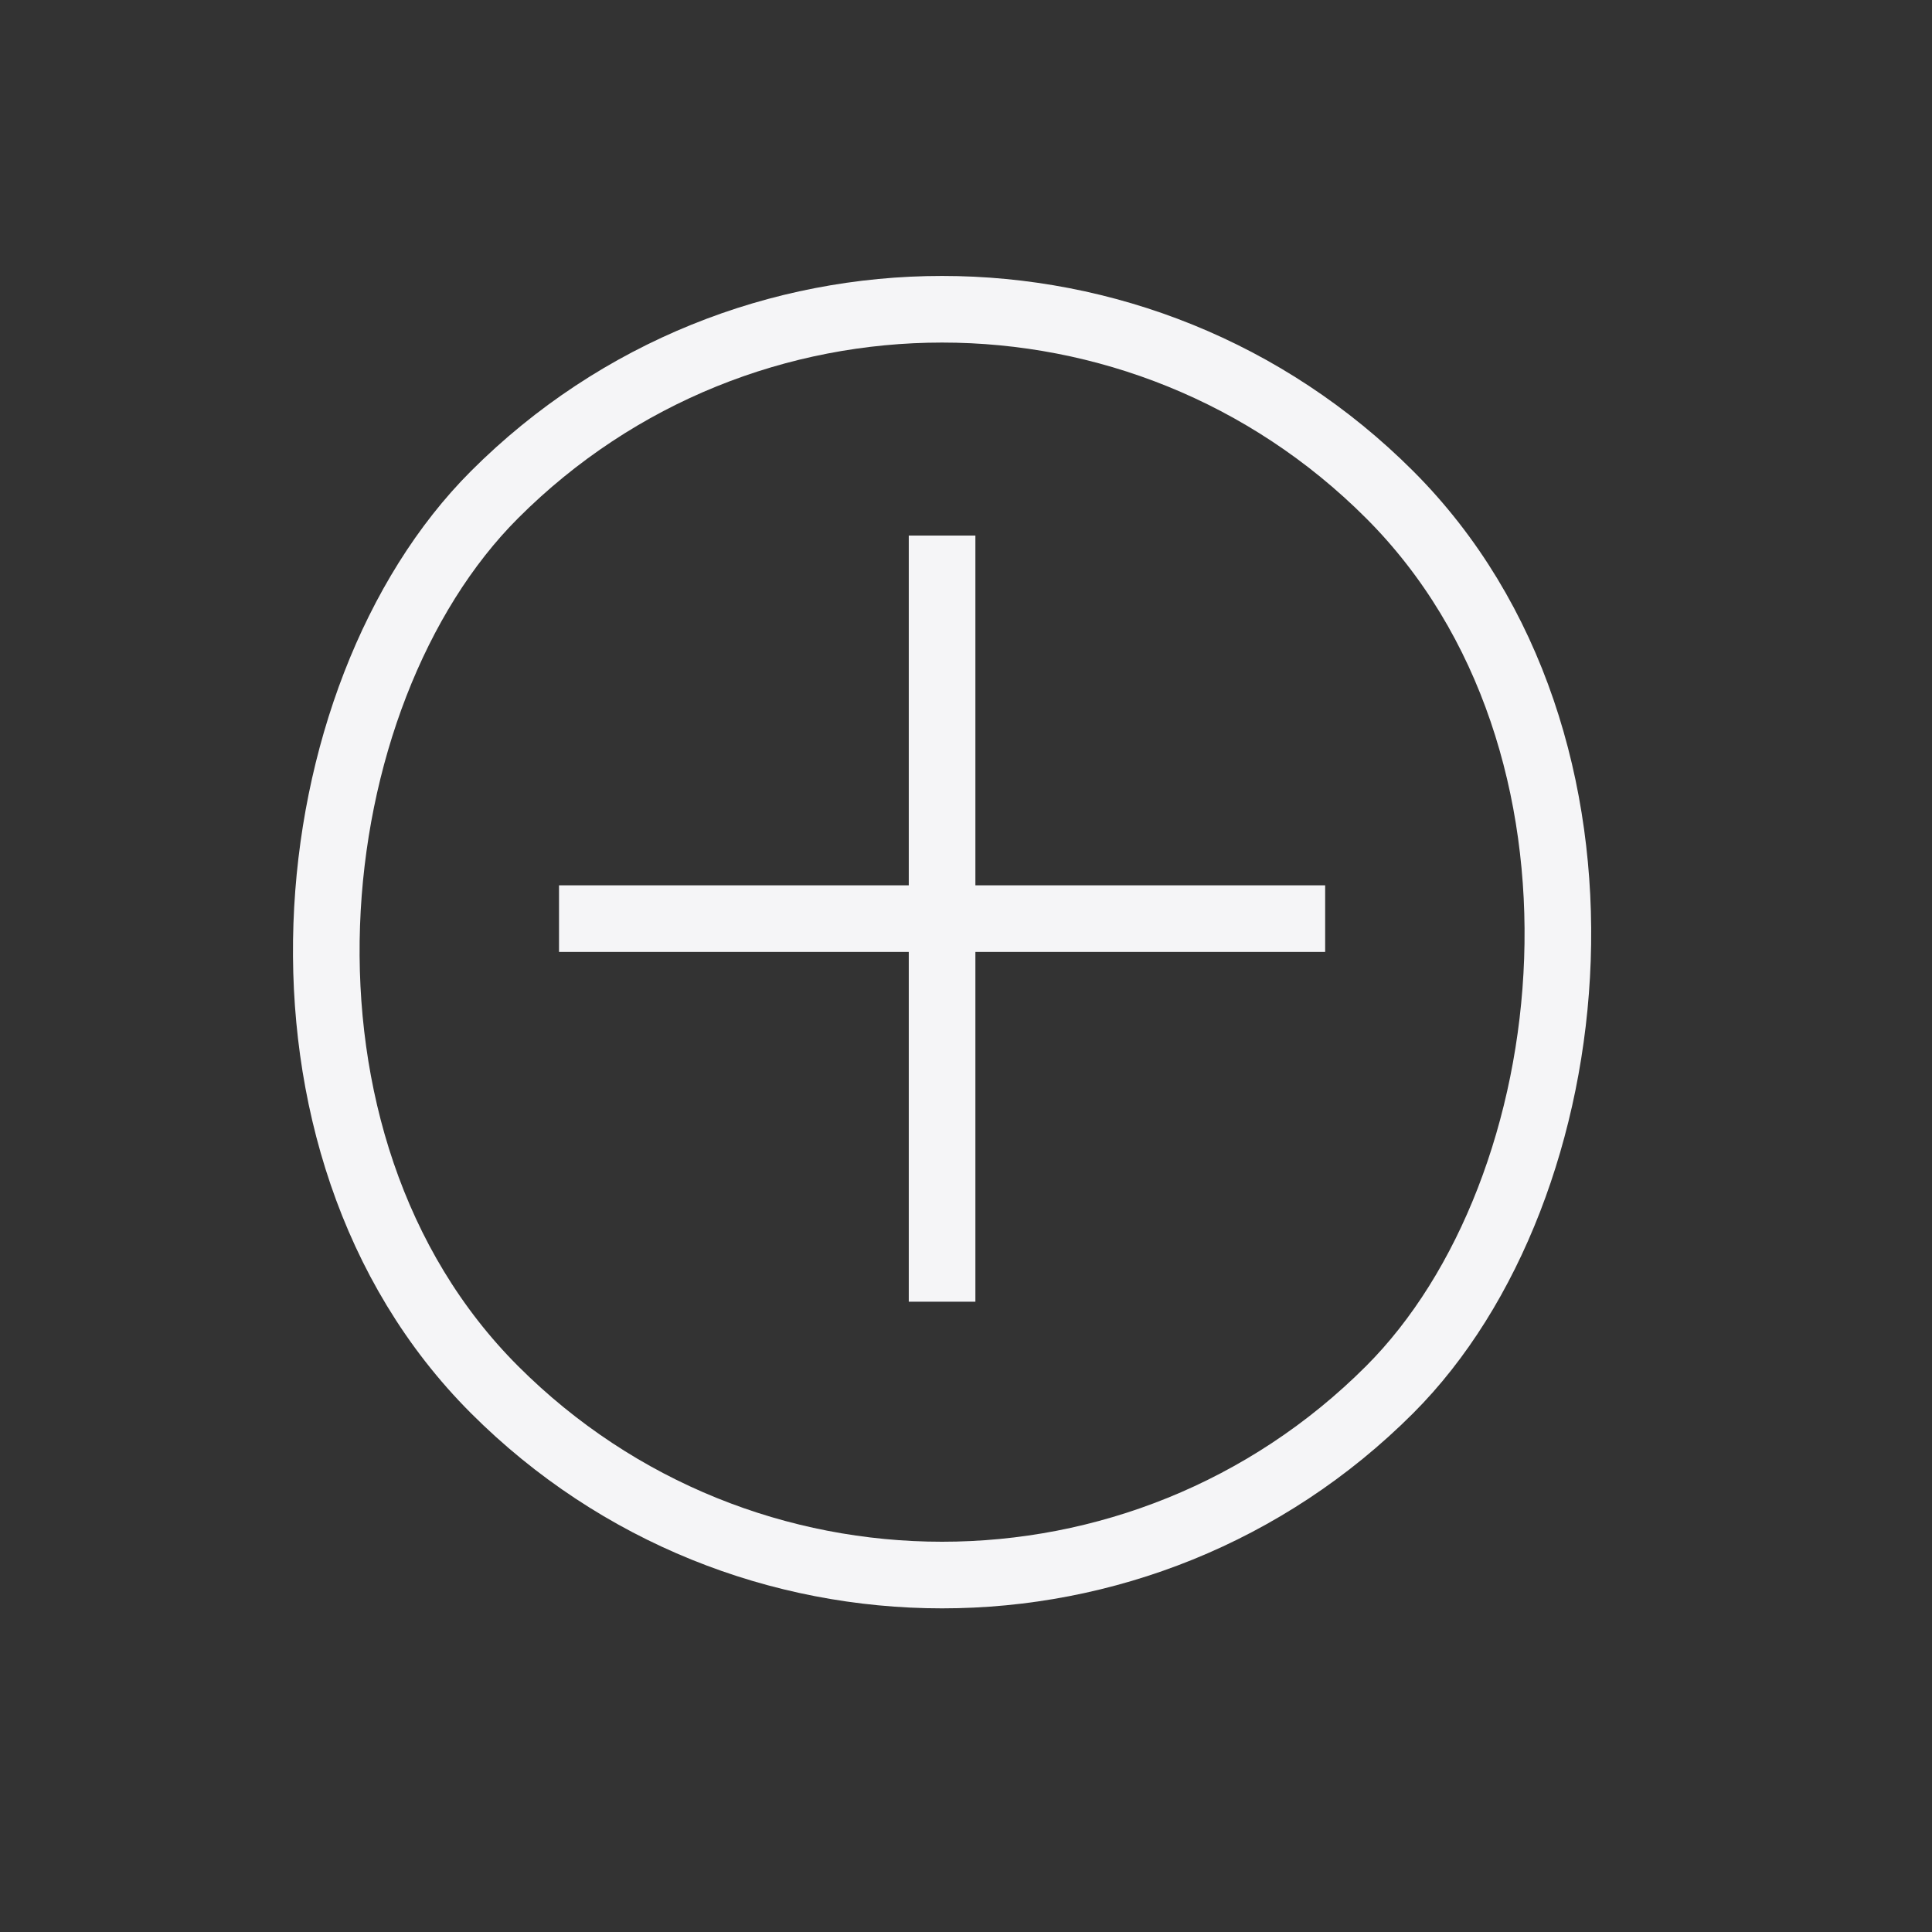 <svg width="29" height="29" viewBox="0 0 29 29" fill="none" xmlns="http://www.w3.org/2000/svg">
<rect x="0" y="0" width="29" height="29" fill="#333333" stroke="none"/>
<rect x="14.141" y="0.707" width="19" height="19" rx="9.5" transform="rotate(45 14.141 0.707)" stroke="#F5F5F7"/>
<path d="M14.141 8.039L14.141 19.539" stroke="#F5F5F7"/>
<path d="M19.891 13.789L8.391 13.789" stroke="#F5F5F7"/>
</svg>
